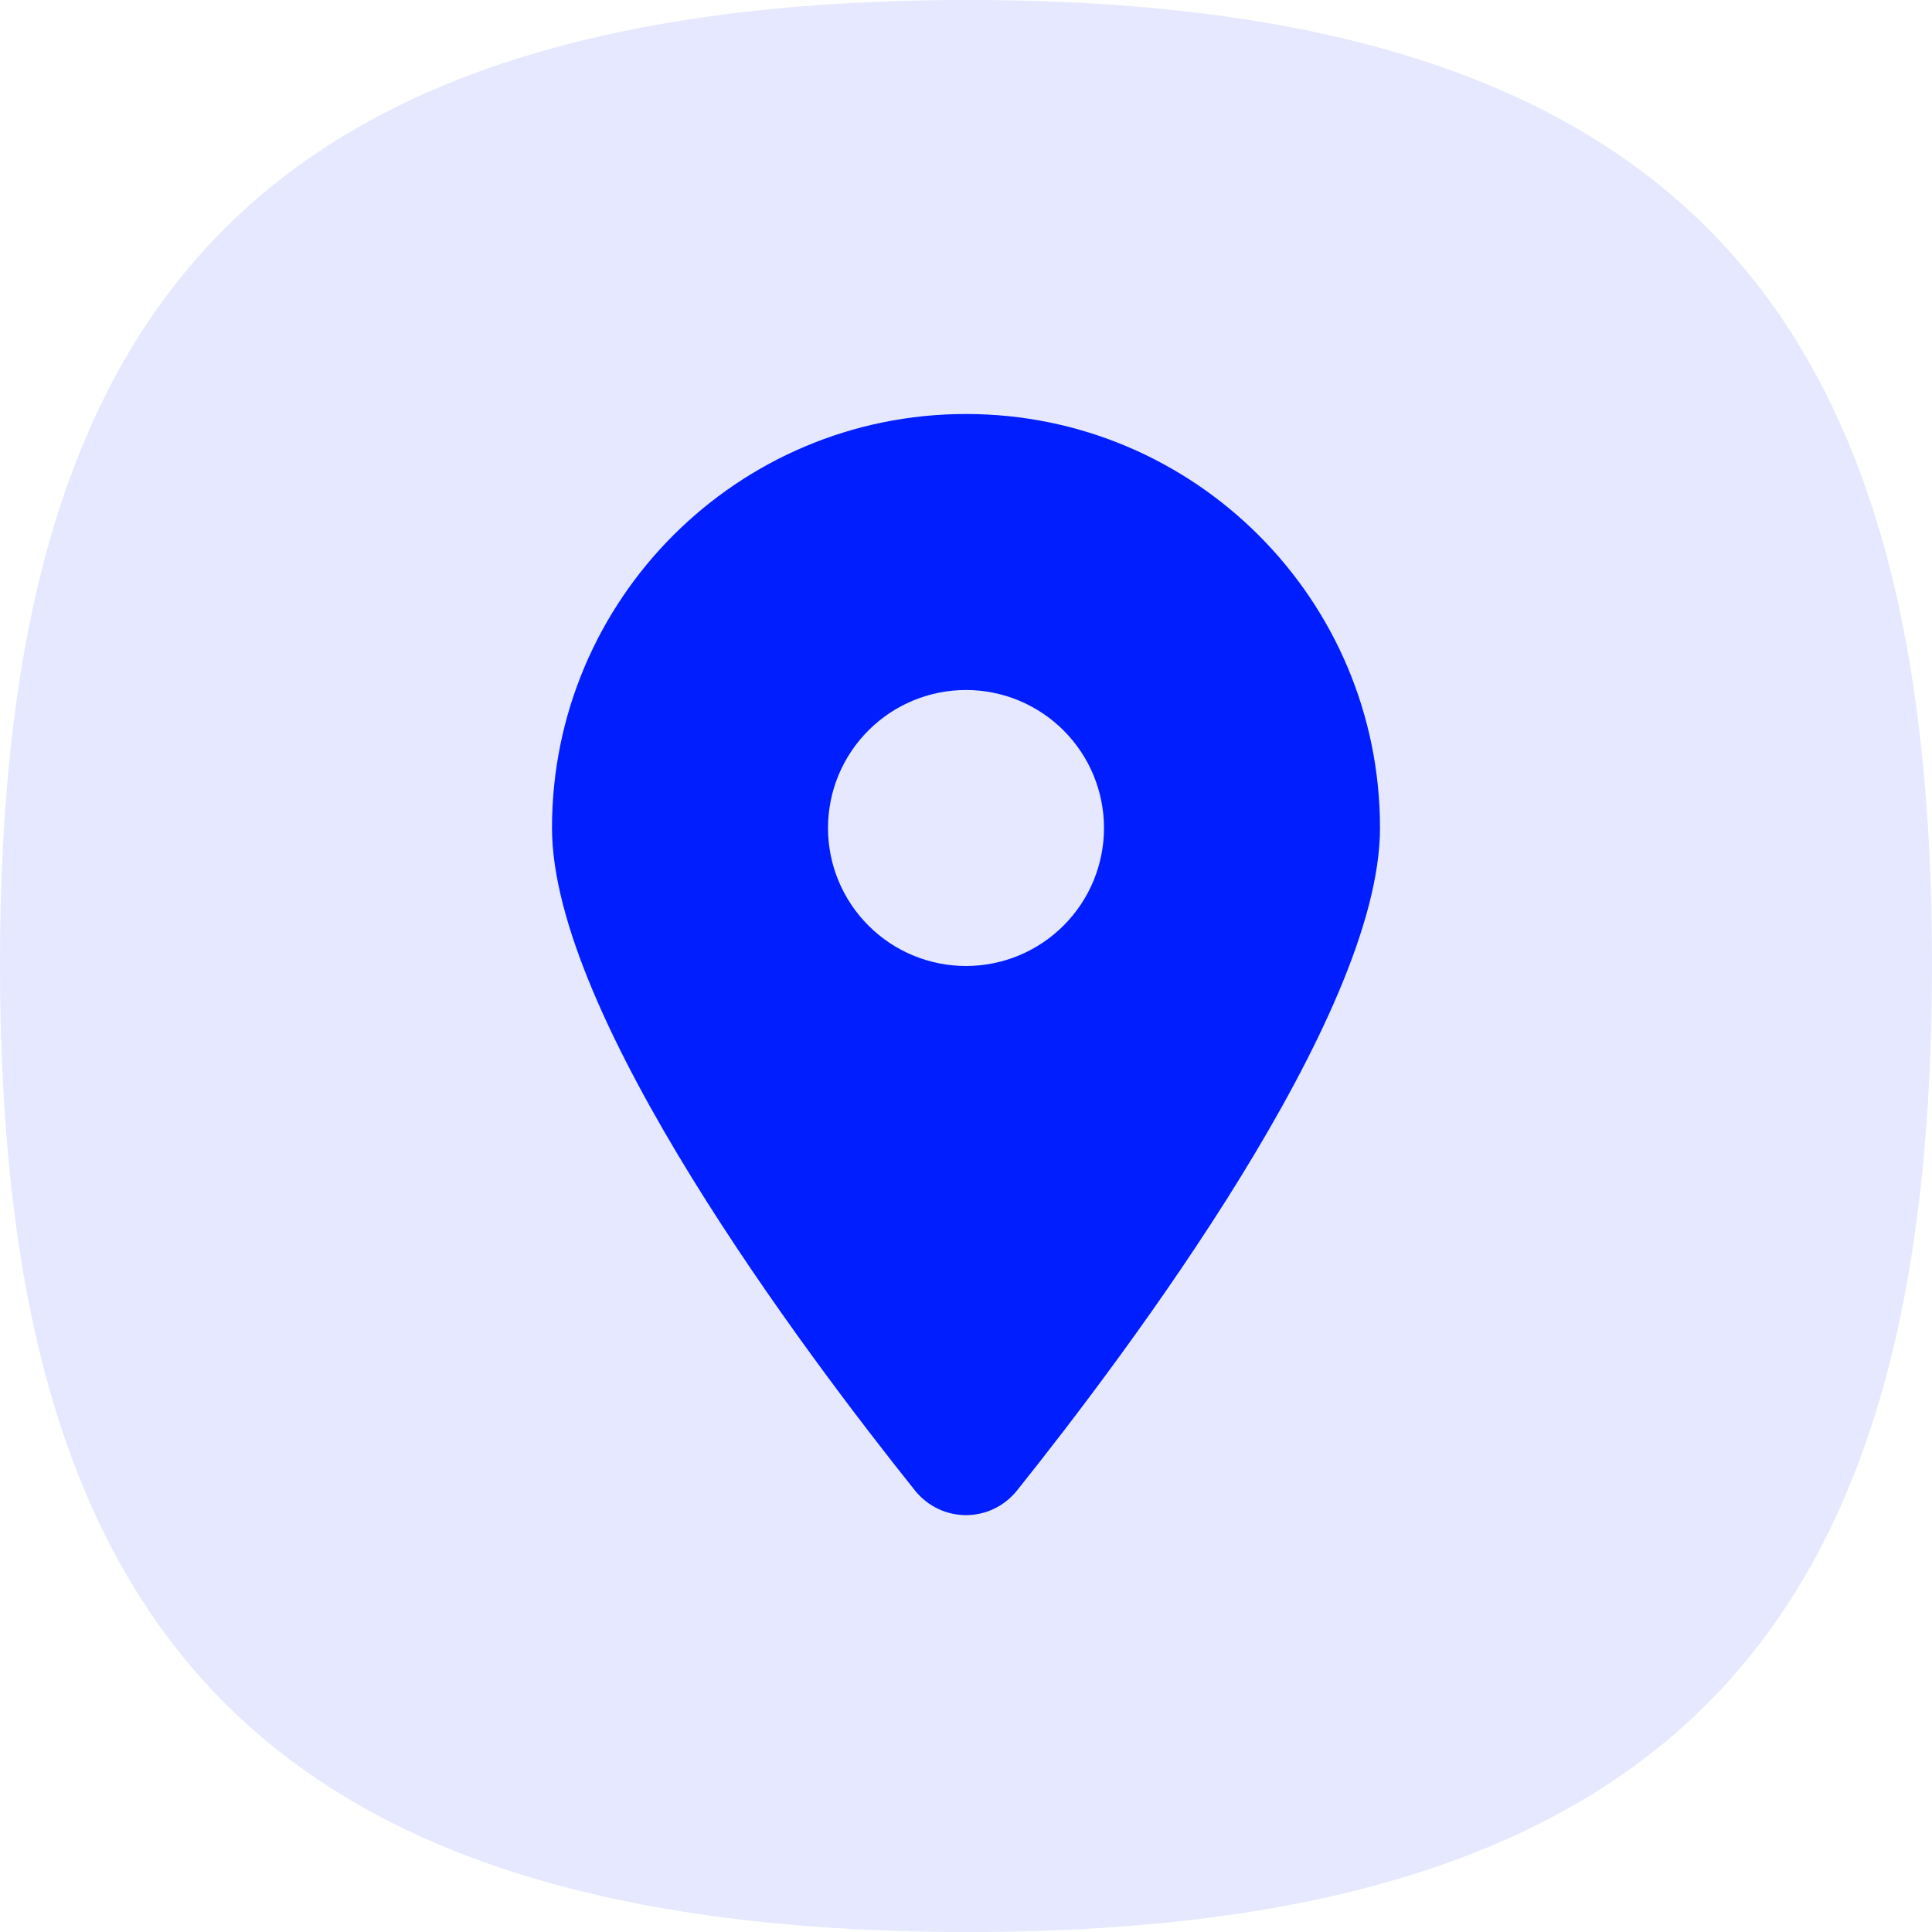 <svg width="56" height="56" viewBox="0 0 56 56" fill="none" xmlns="http://www.w3.org/2000/svg">
<path d="M0 27.947C0 9.965 6.473 0 28.053 0C49.526 0 56 9.965 56 27.947C56 46.035 49.526 56 28.053 56C6.473 56 0 46.035 0 27.947Z" fill="#E5E8FF"/>
<g clip-path="url(#clip0_115_495)">
<path d="M29.481 43.2C32.688 39.188 40 29.462 40 24C40 17.375 34.625 12 28 12C21.375 12 16 17.375 16 24C16 29.462 23.312 39.188 26.519 43.2C27.288 44.156 28.712 44.156 29.481 43.2ZM28 20C29.061 20 30.078 20.421 30.828 21.172C31.579 21.922 32 22.939 32 24C32 25.061 31.579 26.078 30.828 26.828C30.078 27.579 29.061 28 28 28C26.939 28 25.922 27.579 25.172 26.828C24.421 26.078 24 25.061 24 24C24 22.939 24.421 21.922 25.172 21.172C25.922 20.421 26.939 20 28 20Z" fill="#001EFF"/>
</g>
<defs>
<clipPath id="clip0_115_495">
<rect width="24" height="32" fill="white" transform="translate(16 12)"/>
</clipPath>
</defs>
</svg>
